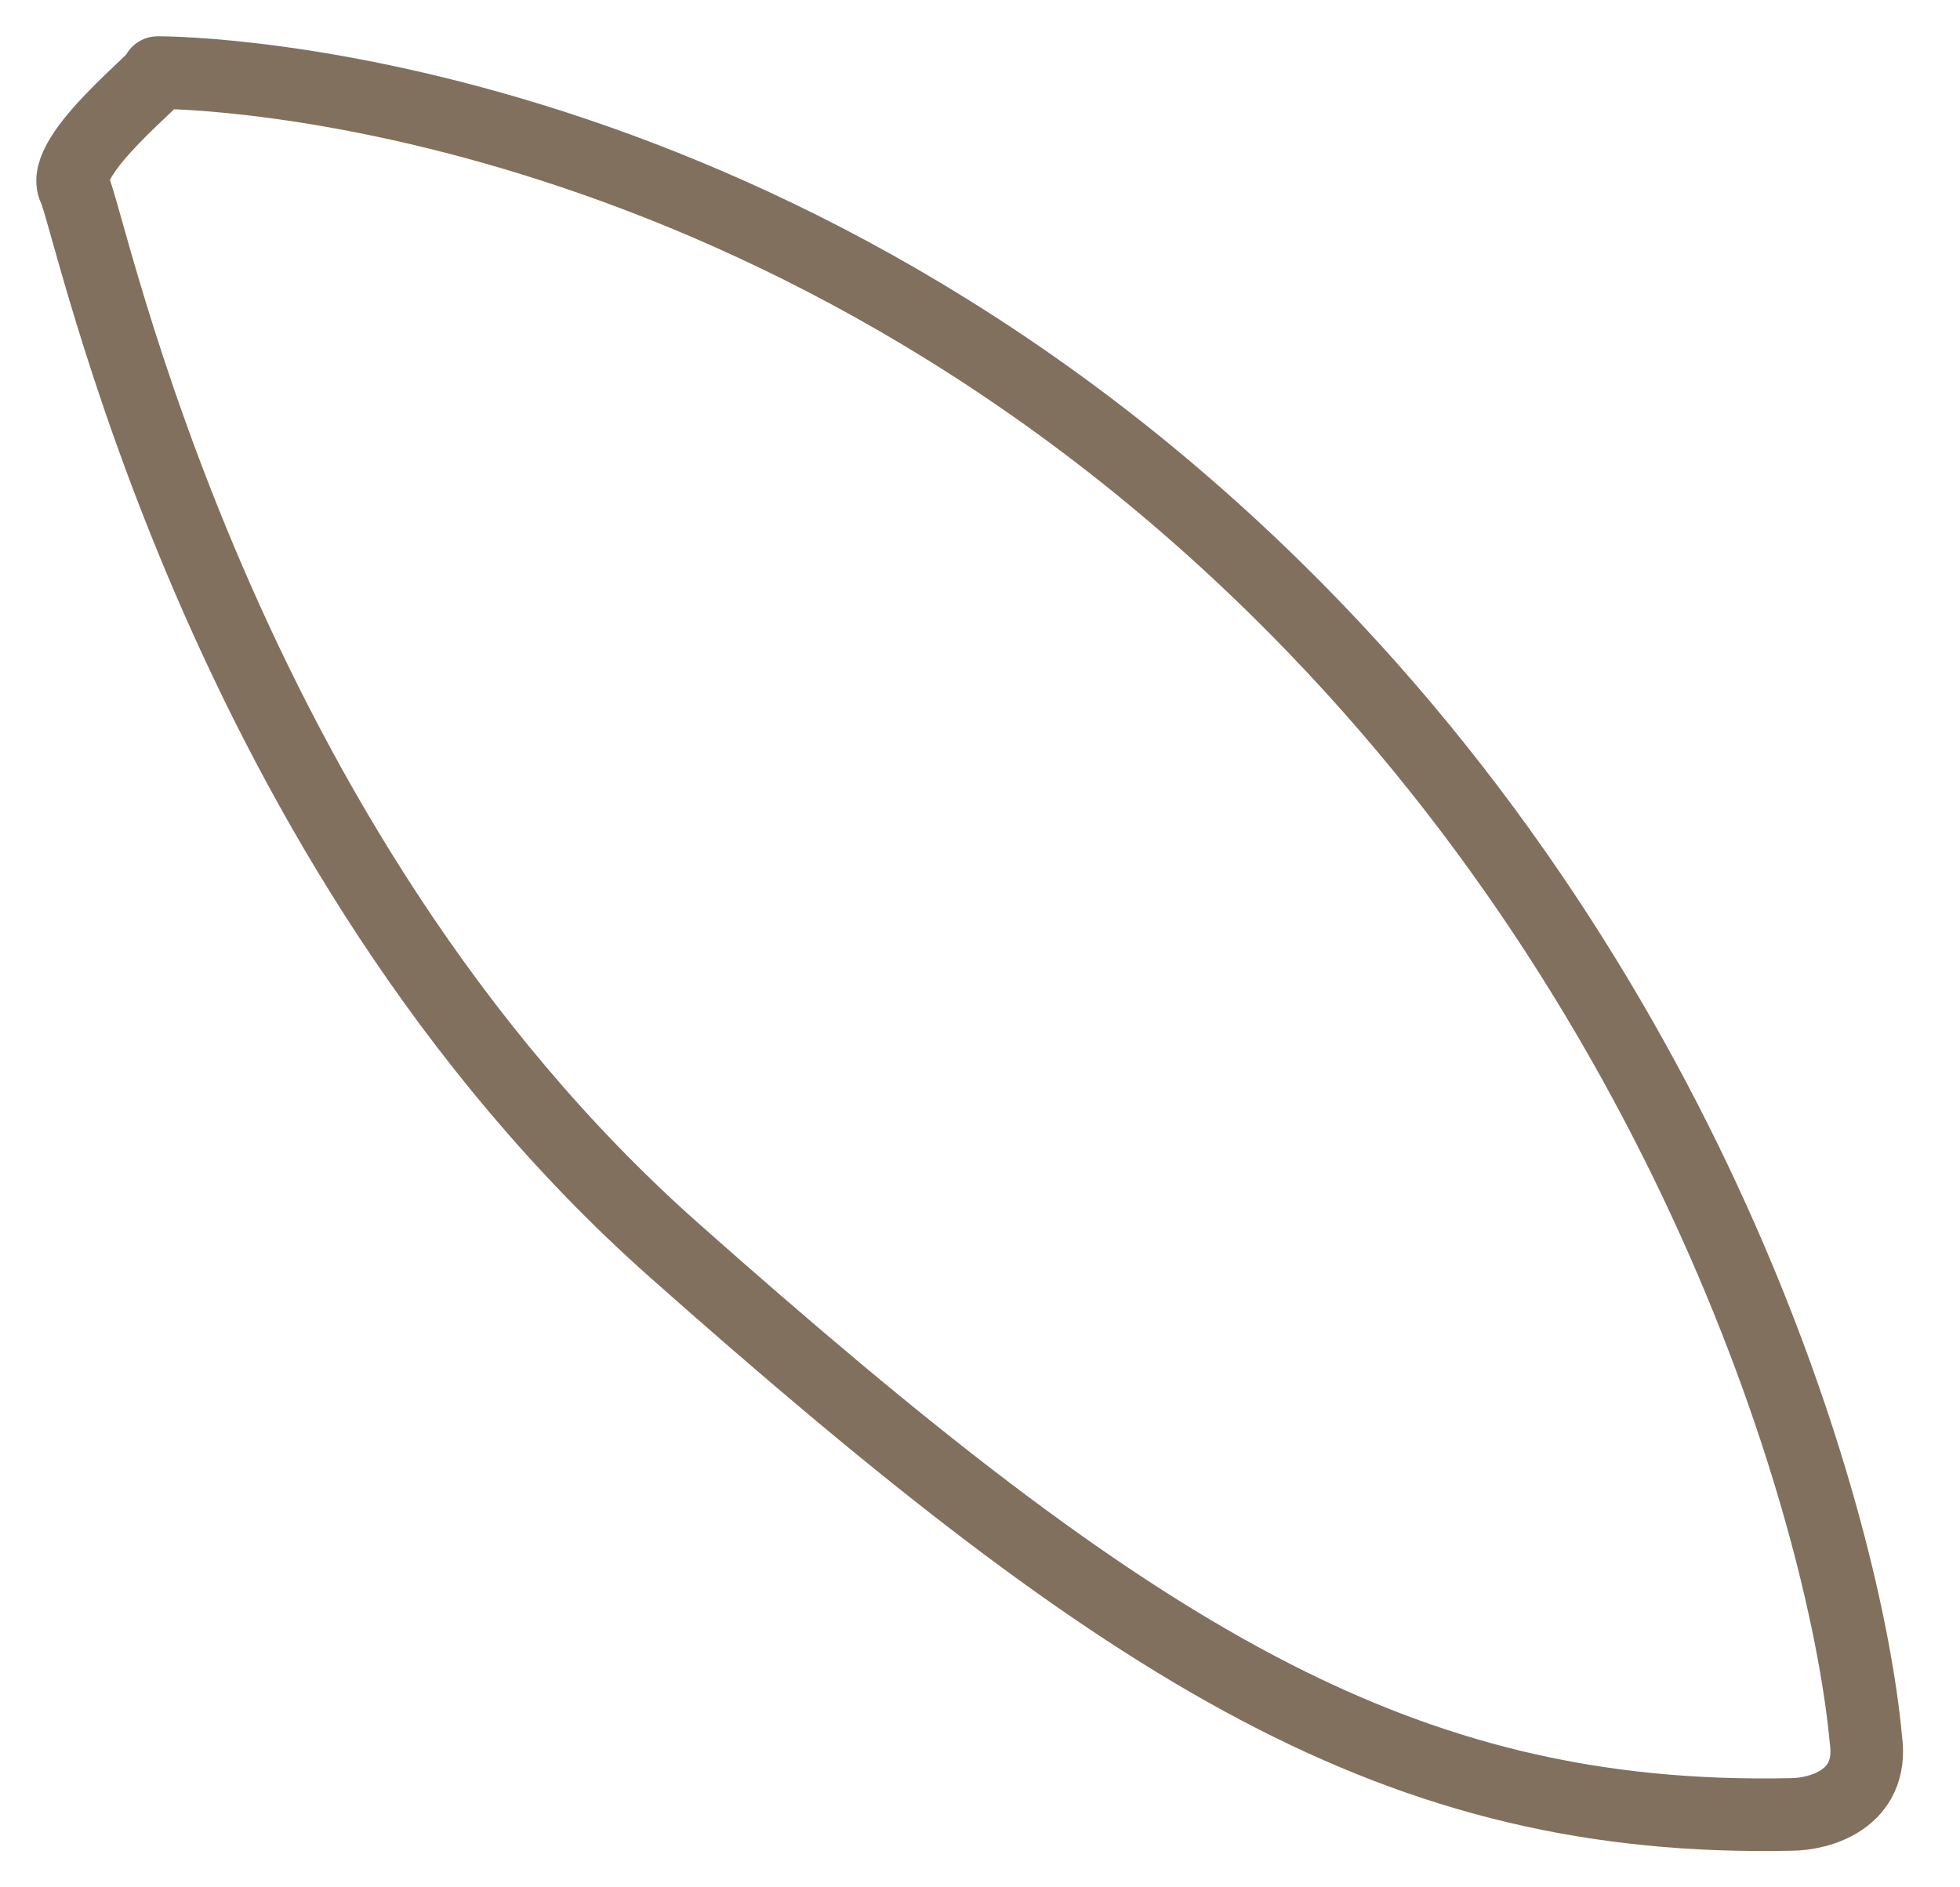 <?xml version="1.0" encoding="UTF-8"?> <svg xmlns="http://www.w3.org/2000/svg" width="27" height="26" viewBox="0 0 27 26" fill="none"><path d="M17.554 8.085C23.432 13.844 25.437 21.073 25.704 23.968C25.817 24.79 25.063 24.996 24.671 24.996C19.276 25.11 15.603 22.825 9.289 17.226C2.976 11.627 1.254 3.057 1.024 2.6C0.794 2.143 2.287 1 2.172 1C2.057 1 10.207 0.886 17.554 8.085Z" stroke="#82705E" stroke-linecap="round" stroke-linejoin="round"></path></svg> 